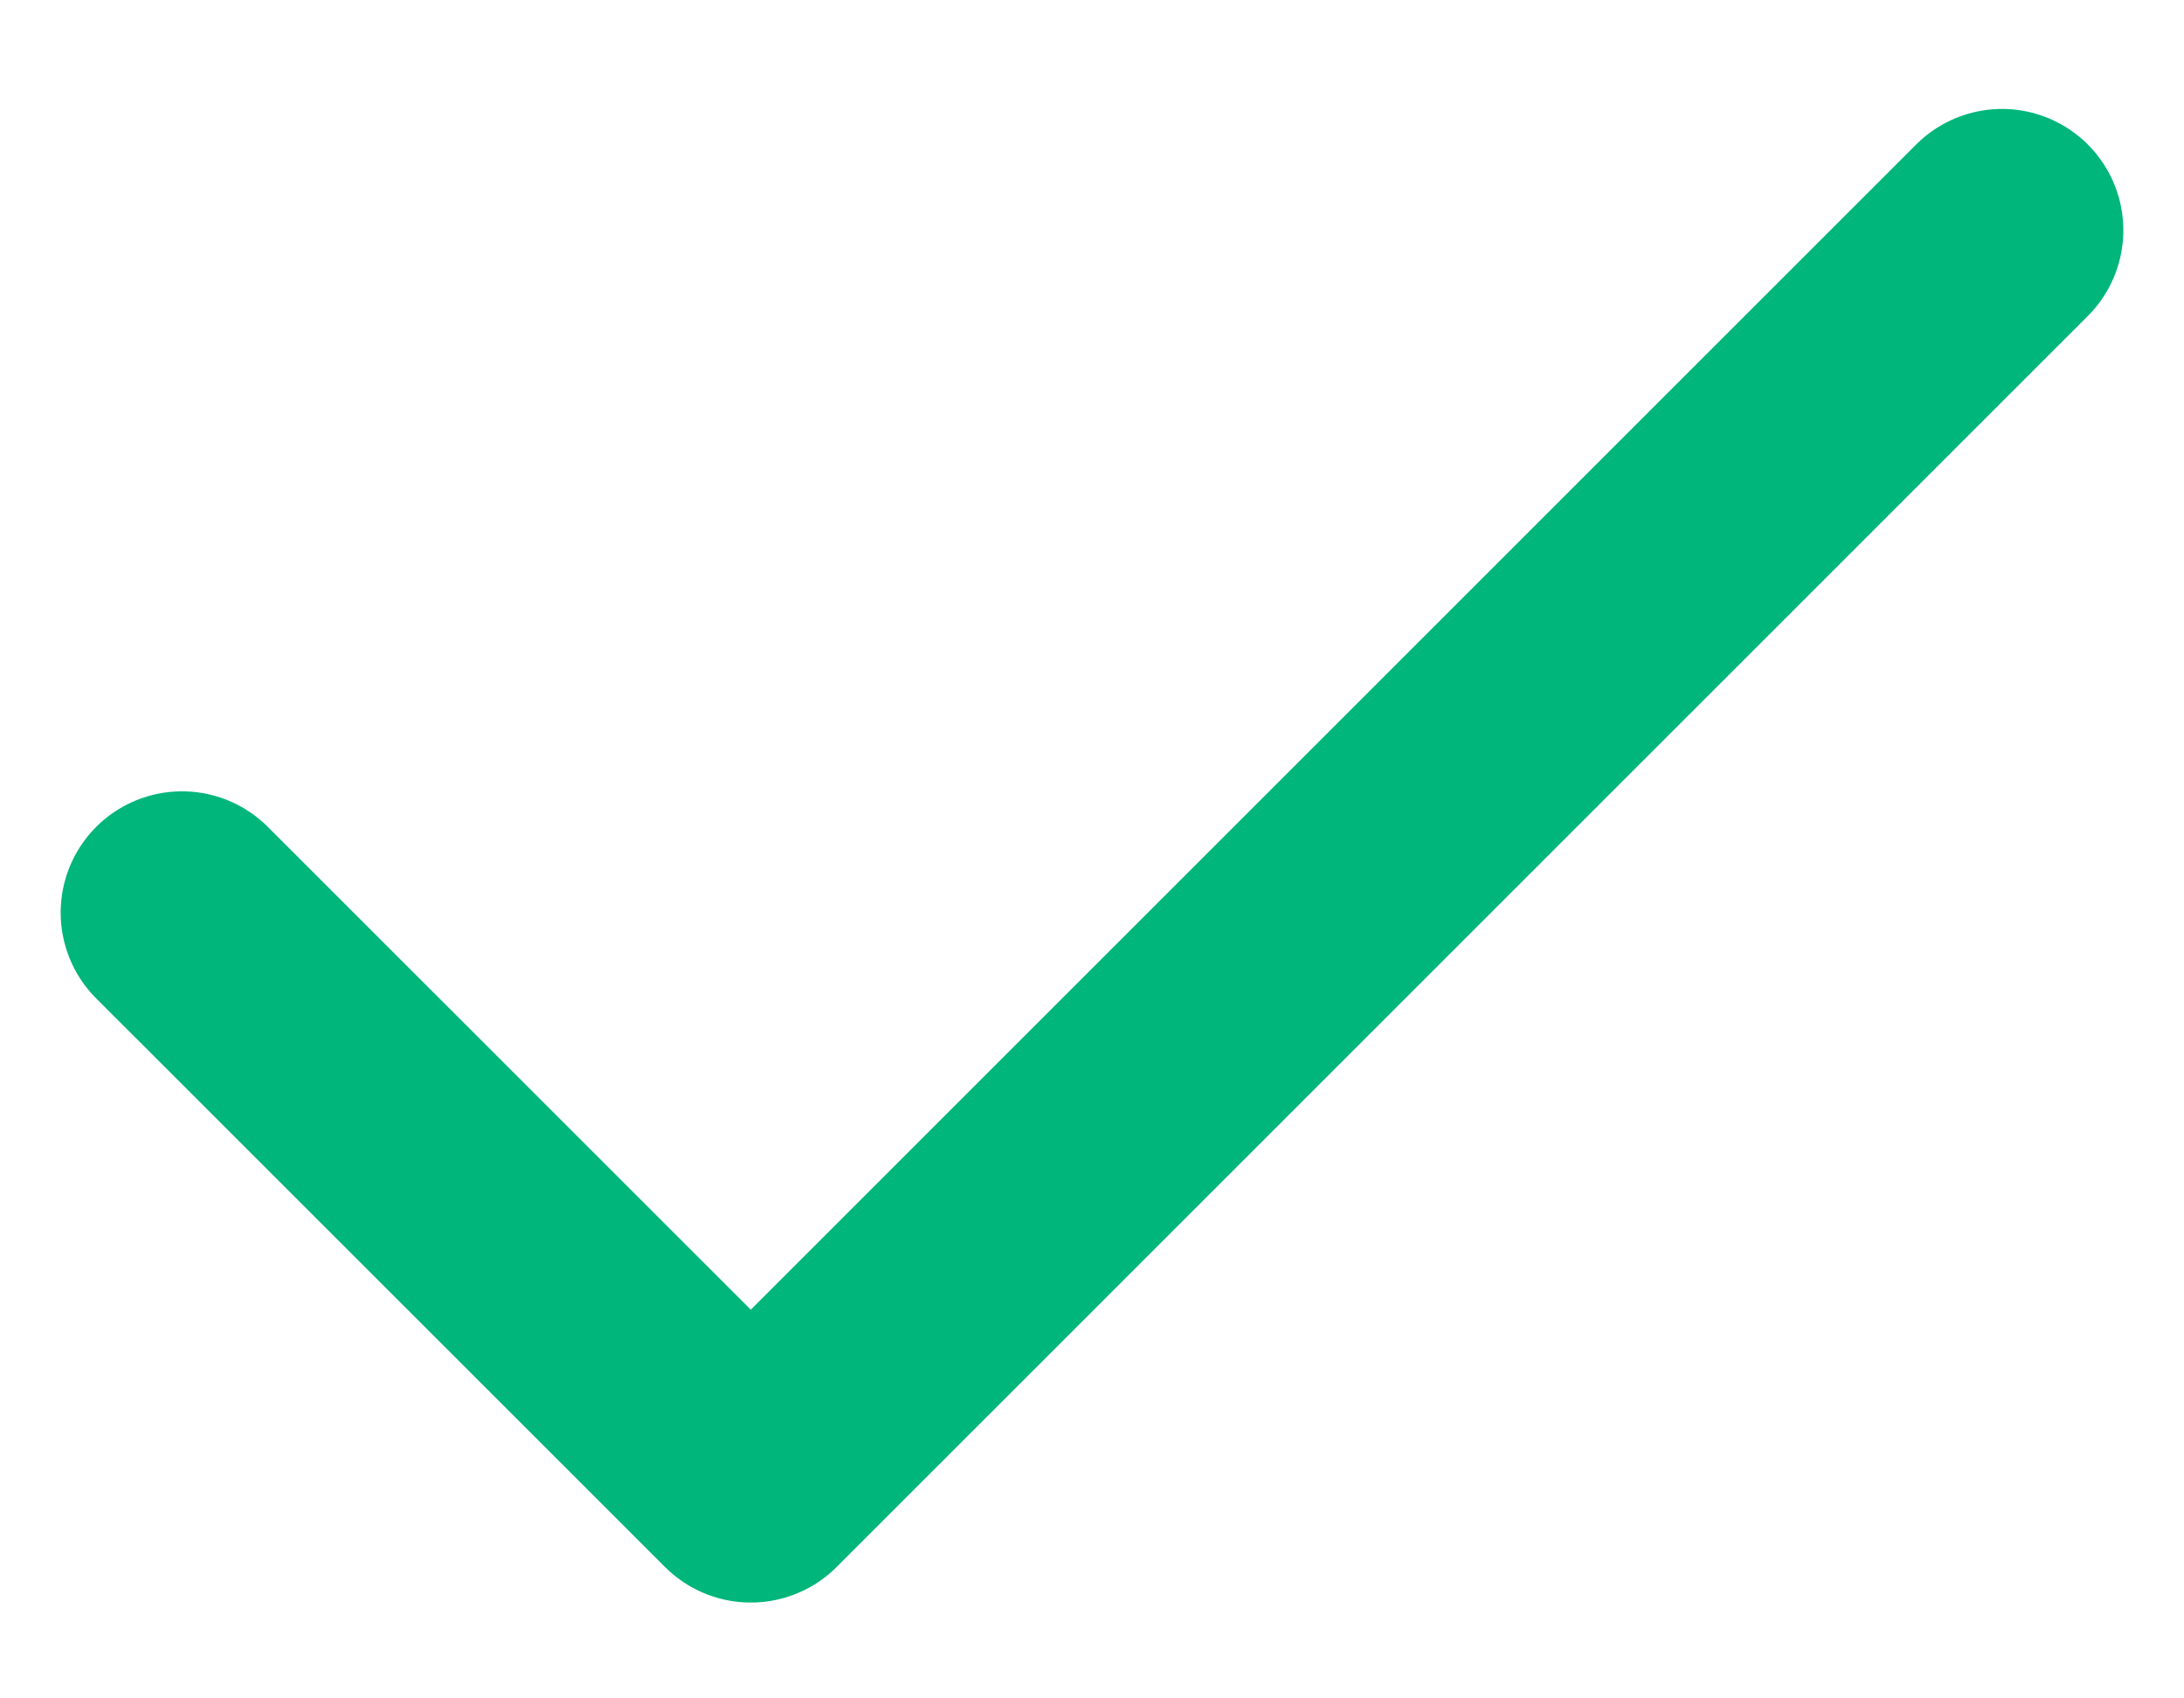 <svg width="18" height="14" viewBox="0 0 18 14" fill="none" xmlns="http://www.w3.org/2000/svg">
<path d="M16.5 1.898L6.188 12.21L1.5 7.523" stroke="#00B67A" stroke-width="2" stroke-linecap="round" stroke-linejoin="round"/>
</svg>
